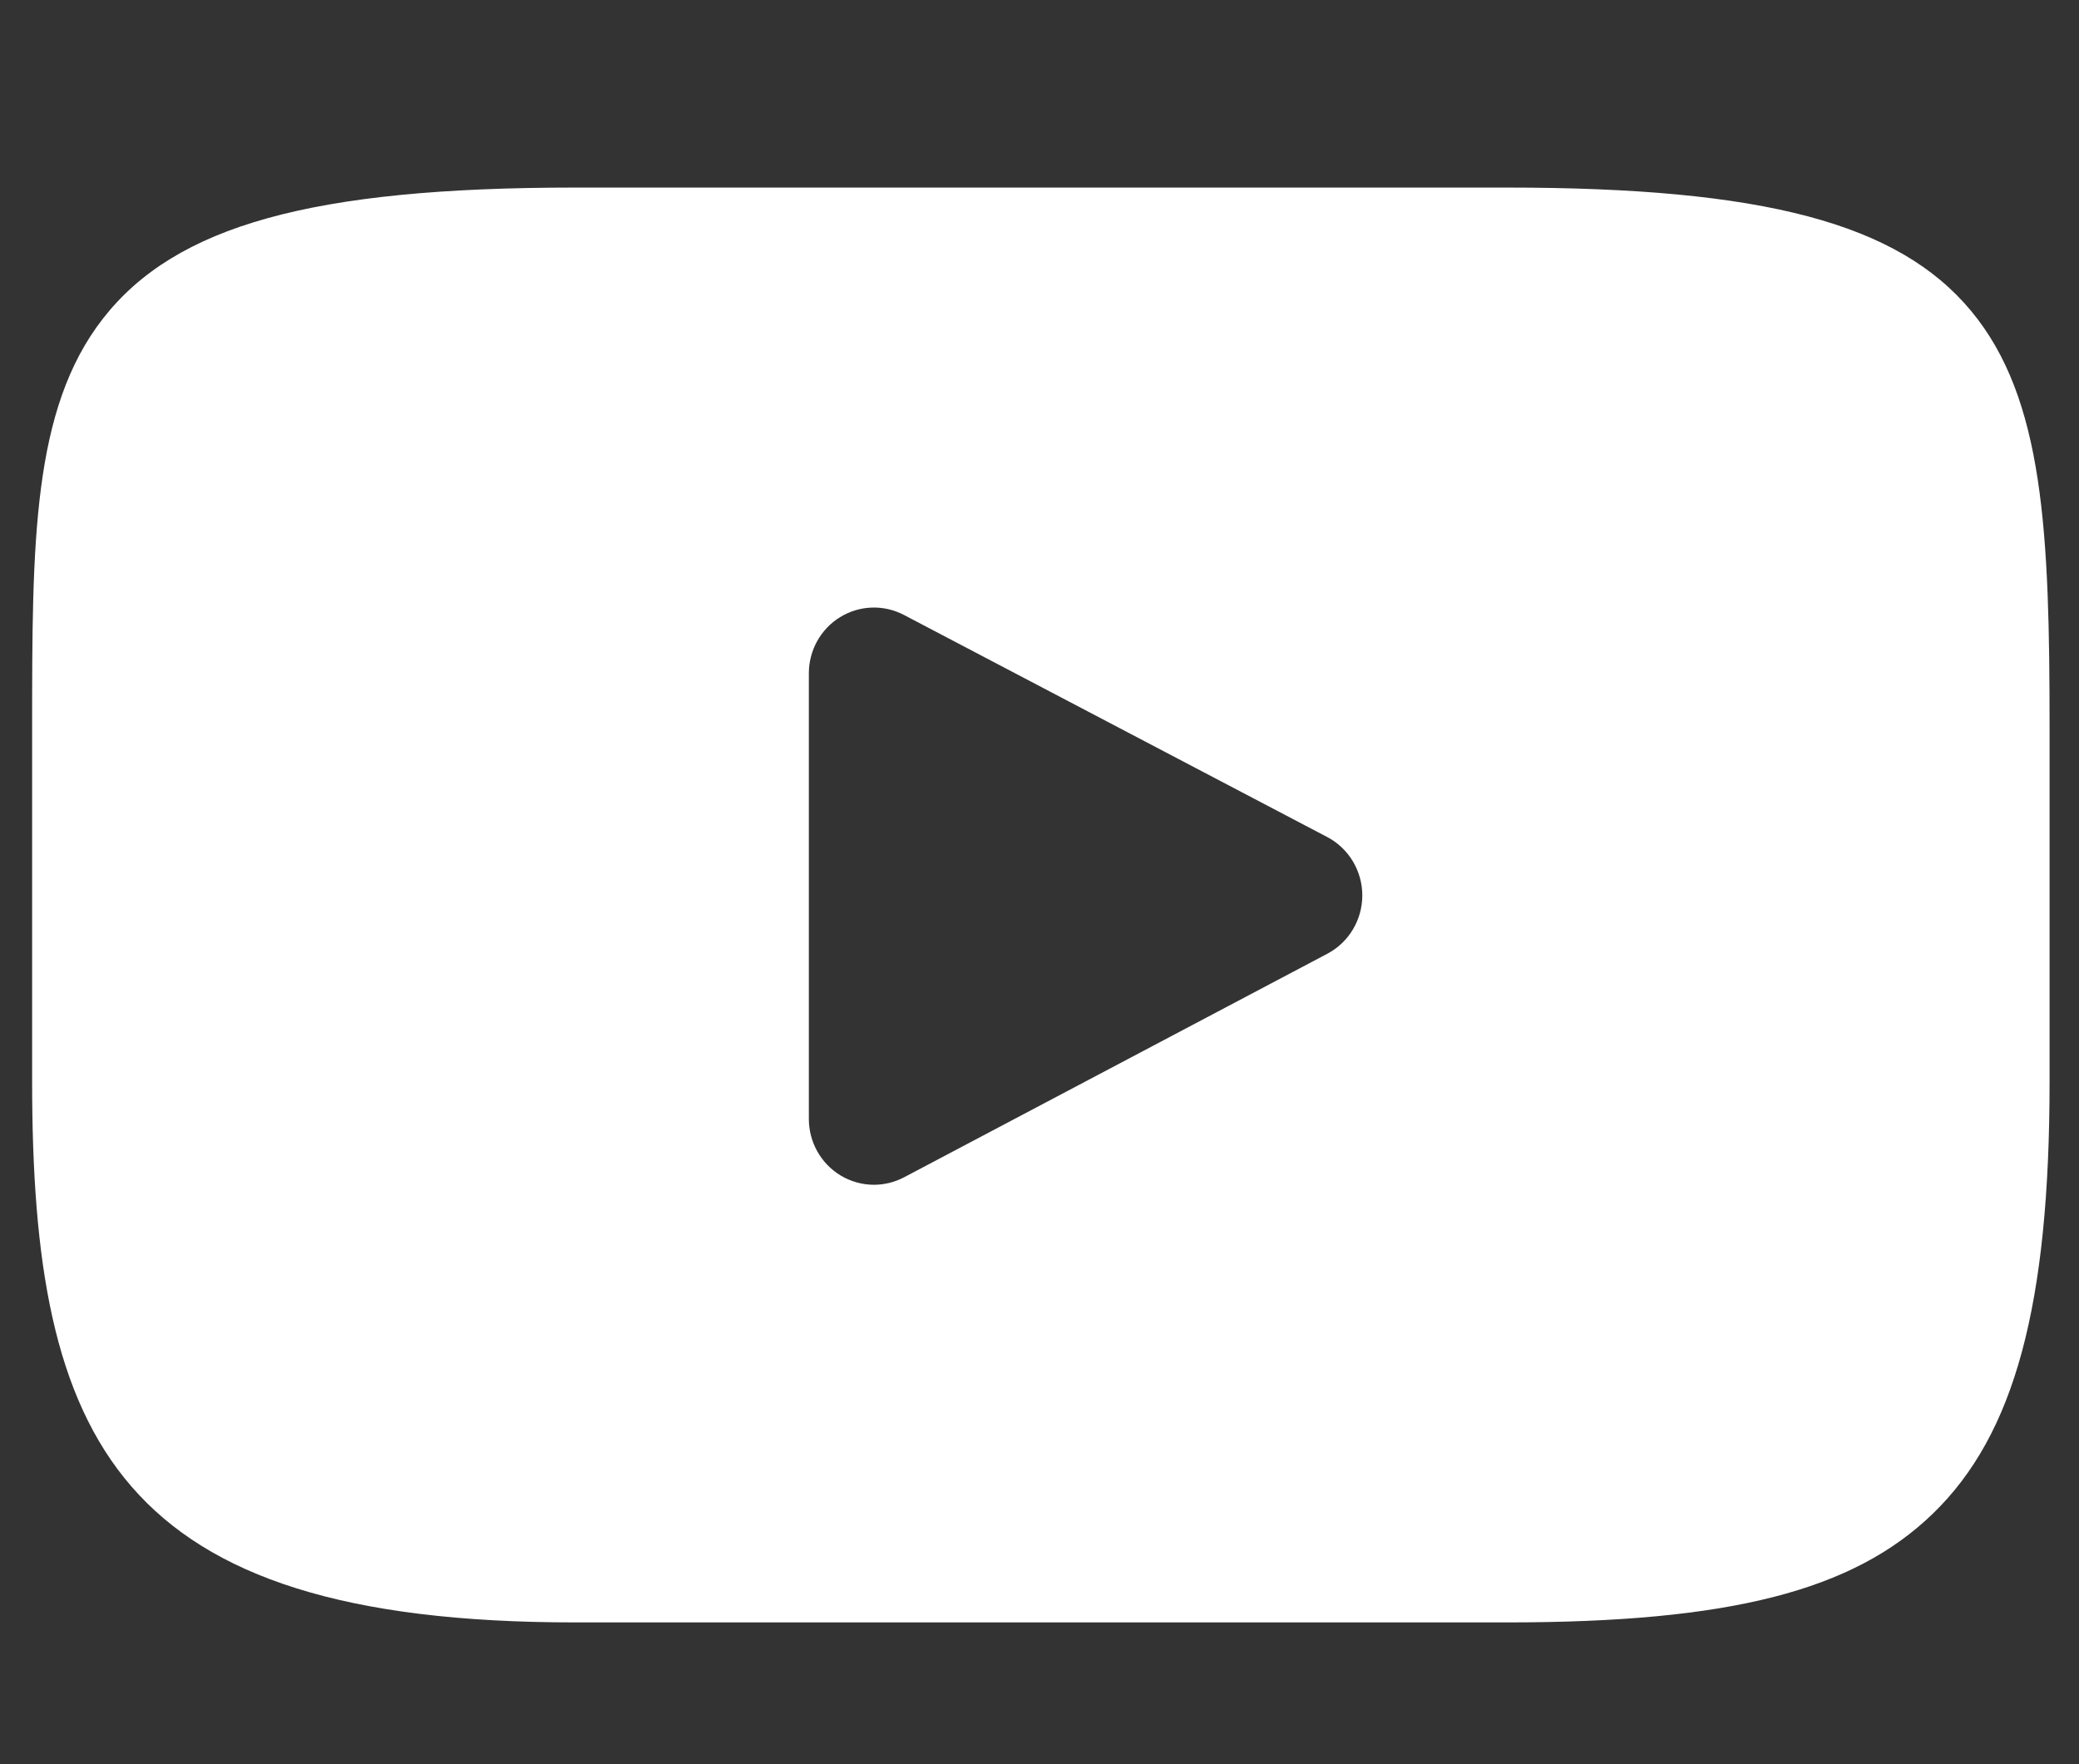 <svg width="33" height="28" viewBox="0 0 33 28" fill="none" xmlns="http://www.w3.org/2000/svg">
<rect x="0" y="0" width="33" height="28" fill="#333333" stroke="none"/>
<g clip-path="url(#clip0_108_206)">
<path d="M31.285 4.932C30.129 3.543 27.995 2.977 23.919 2.977H9.124C4.955 2.977 2.785 3.579 1.633 5.058C0.51 6.499 0.51 8.623 0.51 11.562V17.165C0.51 22.859 1.843 25.75 9.124 25.75H23.919C27.454 25.75 29.412 25.25 30.679 24.025C31.979 22.768 32.533 20.717 32.533 17.165V11.562C32.533 8.462 32.446 6.326 31.285 4.932ZM21.069 15.137L14.351 18.685C14.201 18.764 14.036 18.804 13.872 18.804C13.687 18.804 13.501 18.753 13.337 18.653C13.028 18.463 12.839 18.125 12.839 17.76V10.686C12.839 10.322 13.027 9.983 13.336 9.794C13.645 9.605 14.028 9.592 14.348 9.76L21.067 13.285C21.409 13.465 21.623 13.821 21.624 14.21C21.624 14.6 21.41 14.957 21.069 15.137Z" fill="white"/>
</g>
<defs>
<clipPath id="clip0_108_206">
<rect width="32.191" height="26.826" fill="white" transform="translate(0.51 0.881)"/>
</clipPath>
</defs>
</svg>
